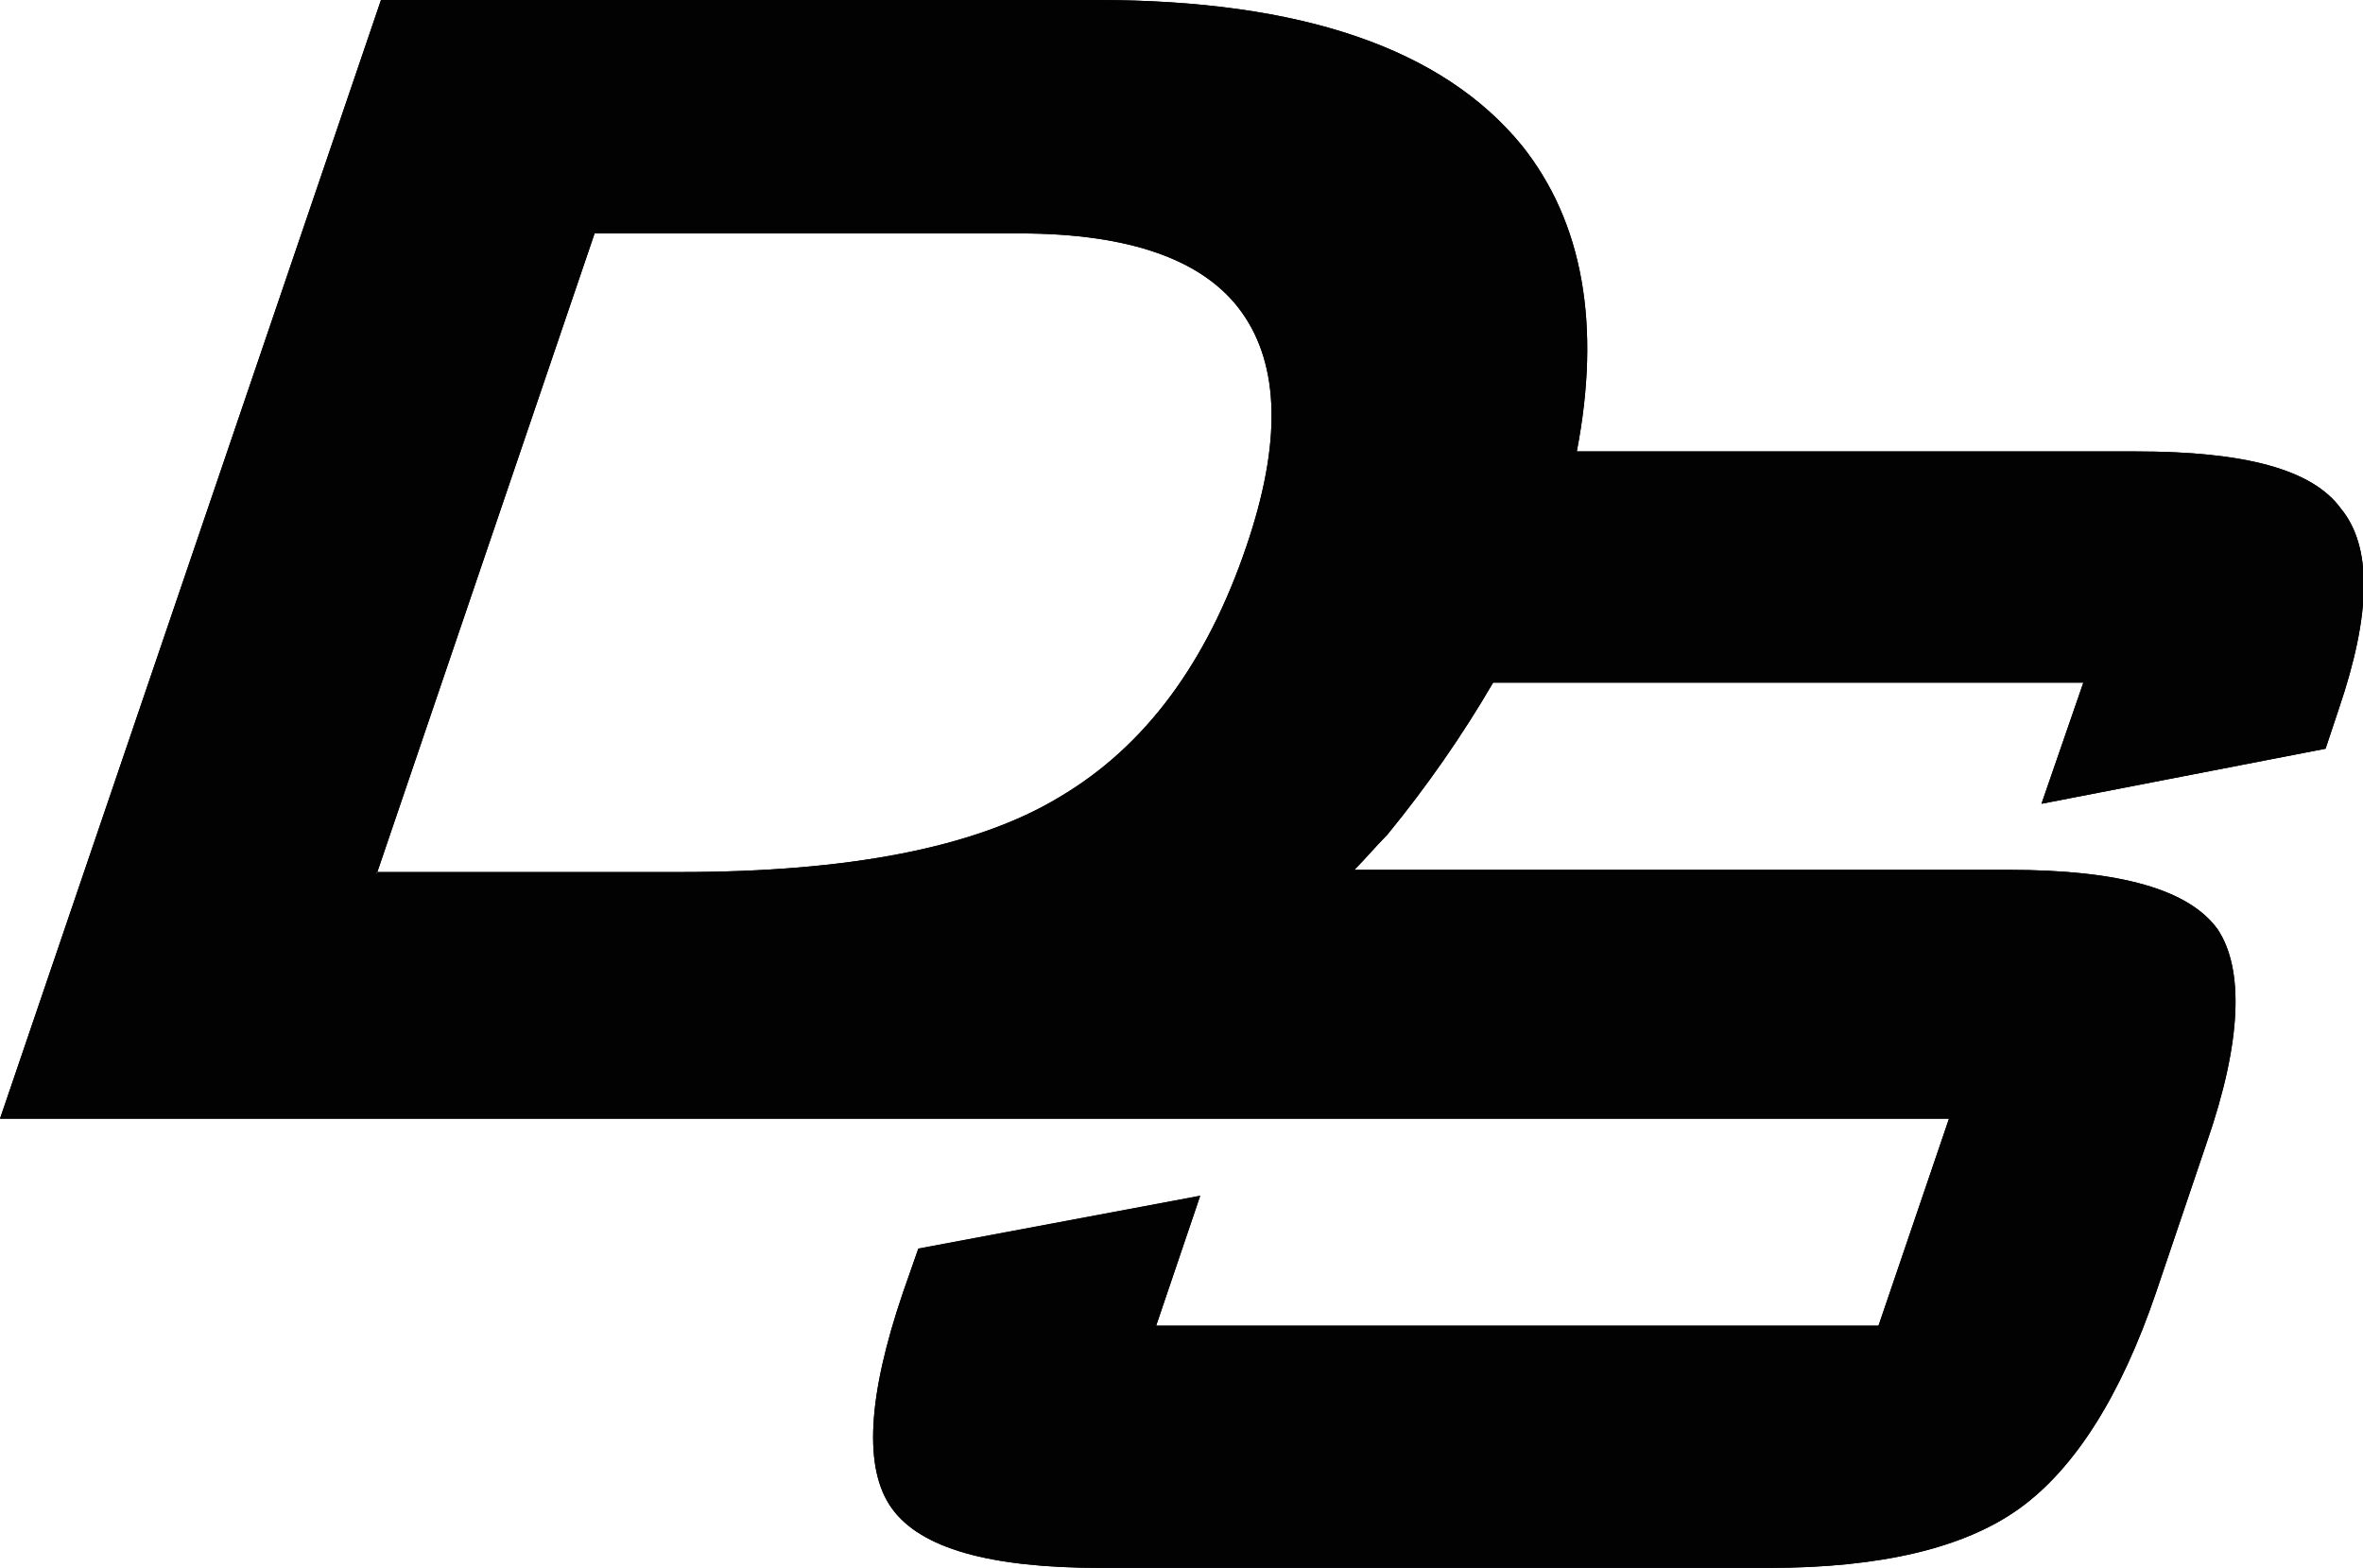 <svg xmlns="http://www.w3.org/2000/svg" xmlns:xlink="http://www.w3.org/1999/xlink" id="Livello_1" x="0px" y="0px" viewBox="0 0 107.3 71.2" style="enable-background:new 0 0 107.3 71.2;" xml:space="preserve"><style type="text/css">	.st0{fill-rule:evenodd;clip-rule:evenodd;fill:#020203;}</style><g>	<path class="st0" d="M106.3,23.1c-1.3-1.8-4.4-2.6-9.3-2.6H71.6c1.1-5.7,0.3-10.4-2.5-13.9C65.5,2.2,59.1,0,49.8,0H17.3L0,50.8   h27.8h1.8h28.9c0.1,0,0.2,0,0.4,0h29.6l-3.2,9.4H52.5l2-5.9l-12.8,2.4L41,58.7c-1.6,4.7-1.8,8-0.5,9.8c1.3,1.8,4.4,2.7,9.5,2.7   h30.3c5.1,0,8.9-0.9,11.4-2.7c2.5-1.8,4.6-5.1,6.2-9.8l2.3-6.8c1.6-4.6,1.7-7.9,0.5-9.7c-1.3-1.8-4.4-2.7-9.5-2.7H61.5   c0.5-0.5,1-1.1,1.5-1.6c1.8-2.2,3.4-4.5,4.8-6.9h26.8l-1.9,5.5l12.9-2.5l0.6-1.8C107.7,27.8,107.7,24.8,106.3,23.1z M17.1,39.7   L27,10.6h19.3c5,0,8.4,1.2,10.1,3.6c1.7,2.4,1.8,5.9,0.2,10.6c-1.8,5.3-4.6,9.1-8.5,11.4c-3.8,2.3-9.6,3.4-17.2,3.4H17.1z"></path></g><path class="st0" d="M106.3,23.1c-1.3-1.8-4.4-2.6-9.3-2.6H71.6c1.1-5.7,0.3-10.4-2.5-13.9C65.5,2.2,59.1,0,49.8,0H17.3L0,50.8h27.8  h1.8h28.9c0.1,0,0.2,0,0.4,0h29.6l-3.2,9.4H52.5l2-5.9l-12.8,2.4L41,58.7c-1.6,4.7-1.8,8-0.5,9.8c1.3,1.8,4.4,2.7,9.5,2.7h30.3  c5.1,0,8.9-0.9,11.4-2.7c2.5-1.8,4.6-5.1,6.2-9.8l2.3-6.8c1.6-4.6,1.7-7.9,0.5-9.7c-1.3-1.8-4.4-2.7-9.5-2.7H61.5  c0.5-0.5,1-1.1,1.5-1.6c1.8-2.2,3.4-4.5,4.8-6.9h26.8l-1.9,5.5l12.9-2.5l0.6-1.8C107.7,27.8,107.7,24.8,106.3,23.1z M17.1,39.7  L27,10.6h19.3c5,0,8.4,1.2,10.1,3.6c1.7,2.4,1.8,5.9,0.2,10.6c-1.8,5.3-4.6,9.1-8.5,11.4c-3.8,2.3-9.6,3.4-17.2,3.4H17.1z"></path></svg>